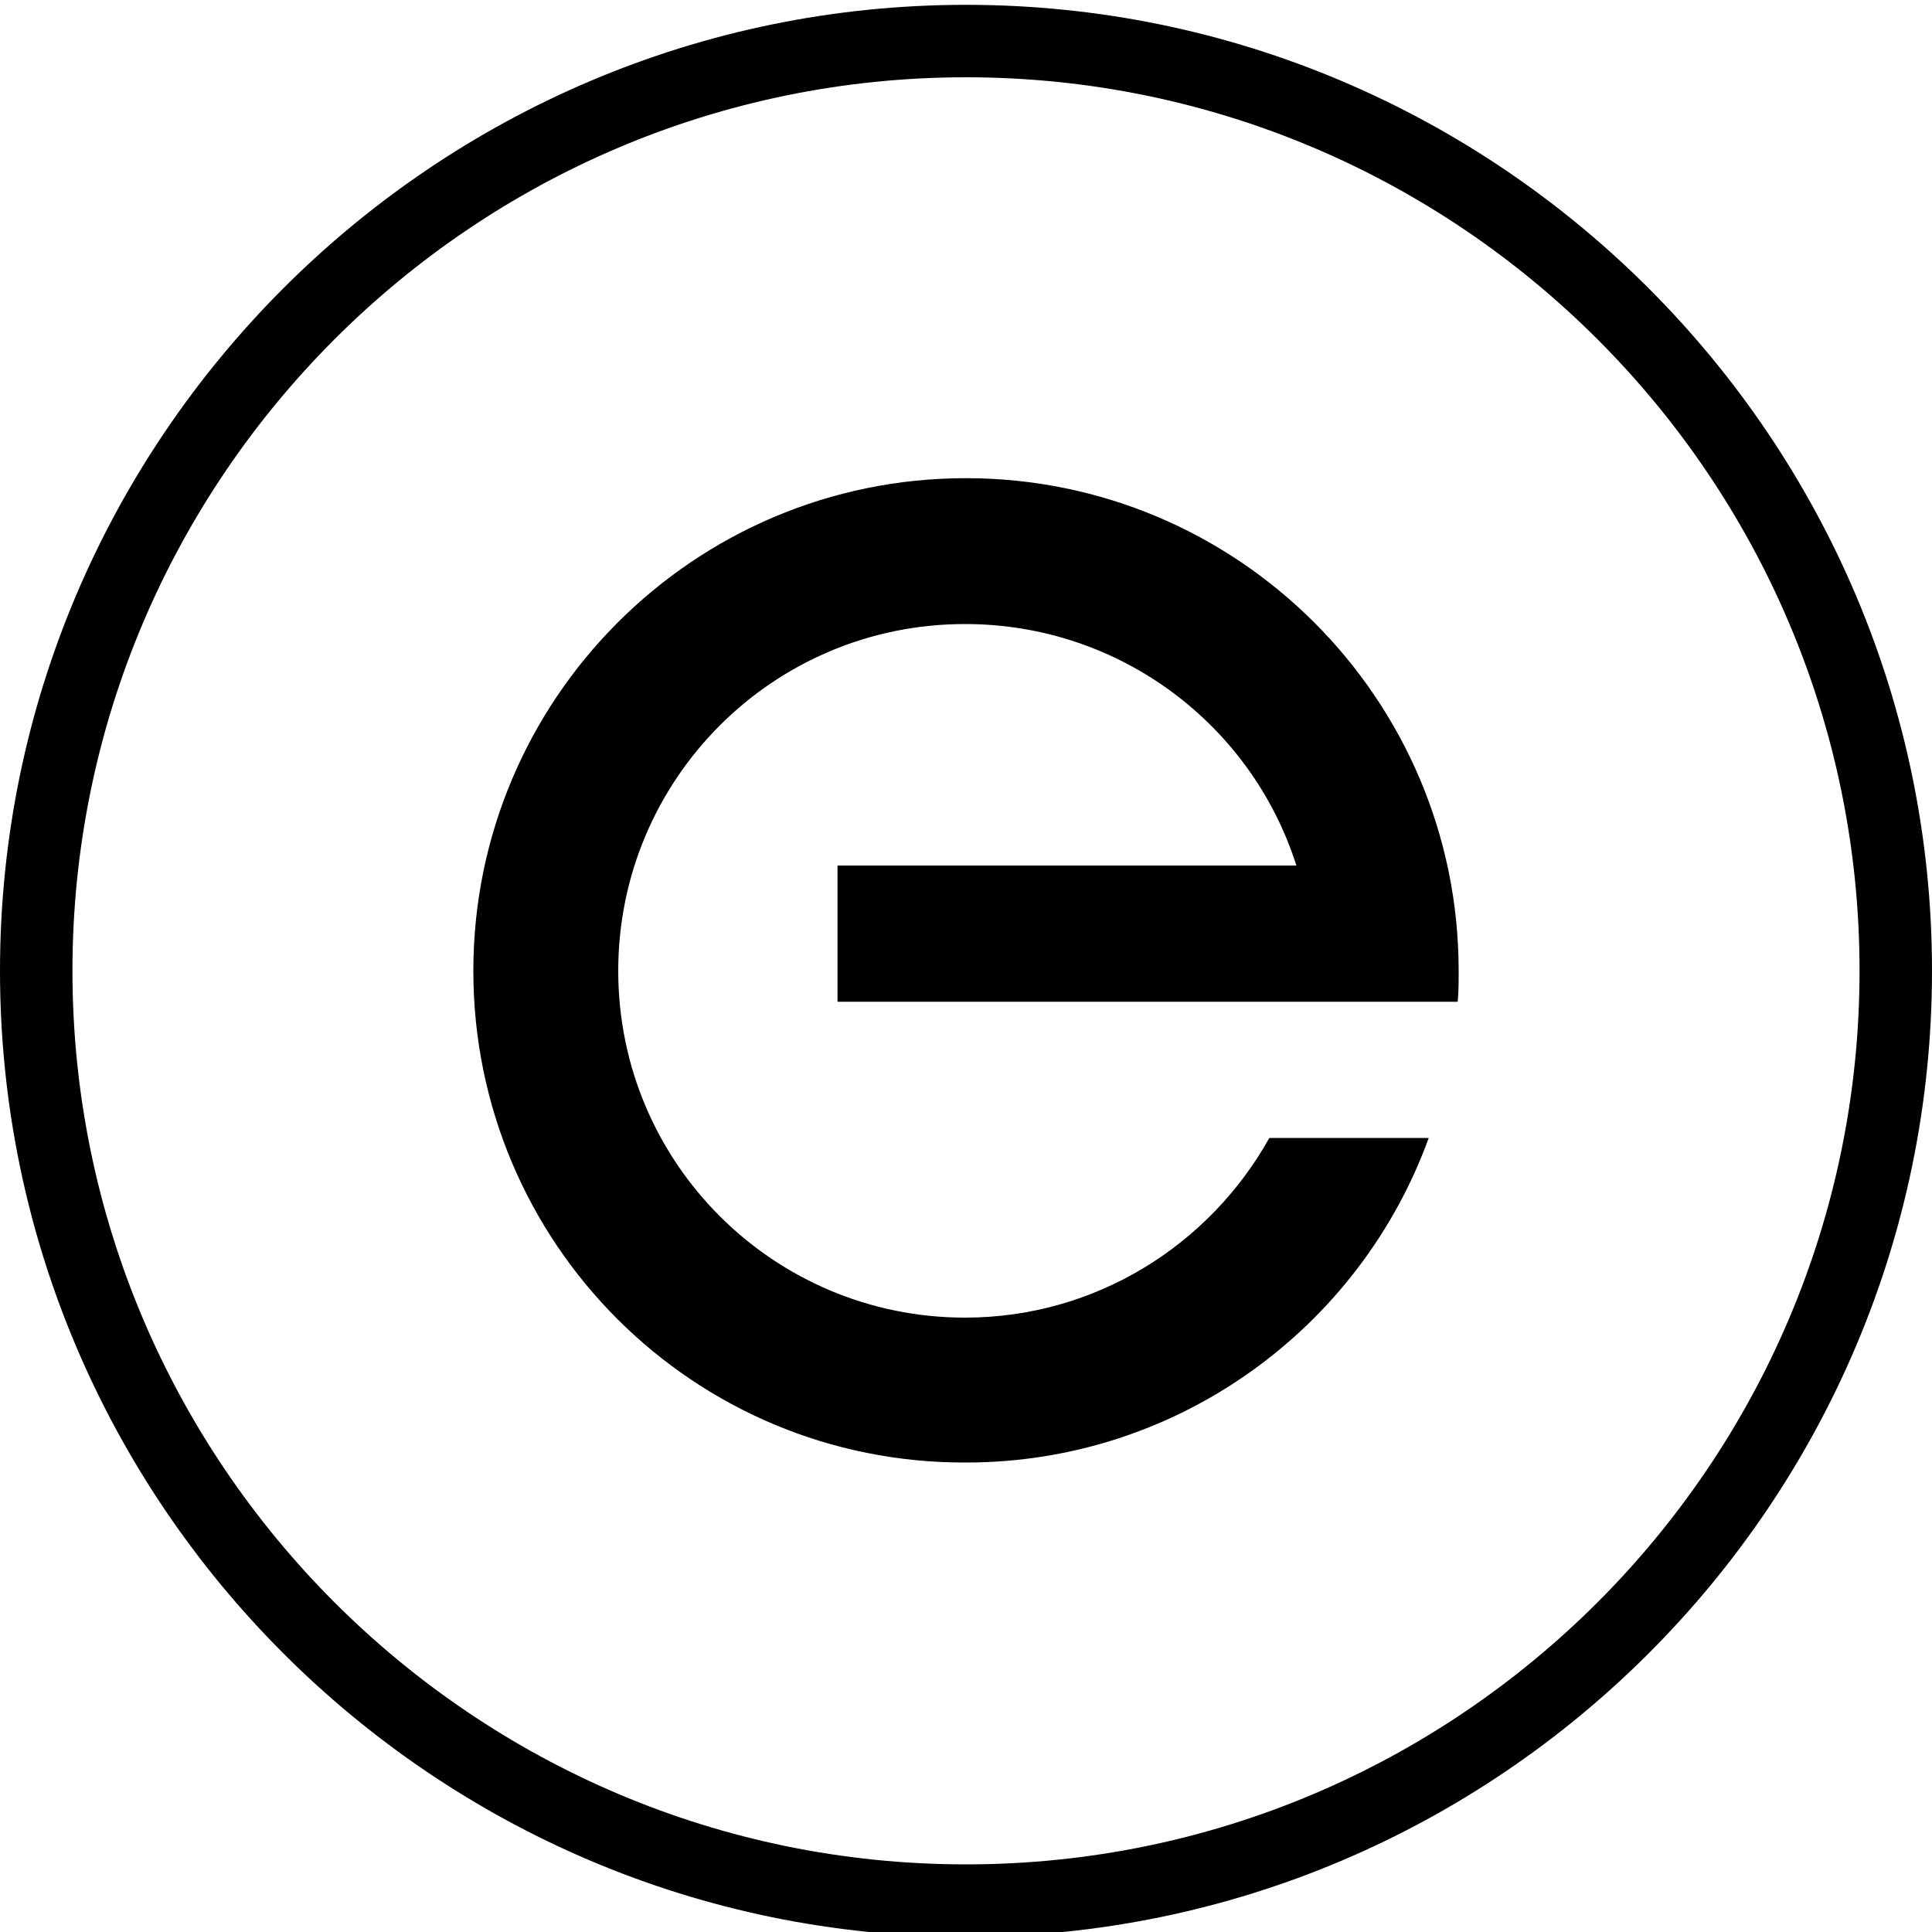 <?xml version="1.0" encoding="UTF-8"?> <svg xmlns="http://www.w3.org/2000/svg" xmlns:xlink="http://www.w3.org/1999/xlink" version="1.1" id="Layer_1" x="0px" y="0px" viewBox="0 0 200 200" style="enable-background:new 0 0 200 200;" xml:space="preserve"> <g> <path d="M100,0.5C44.9,0.5,0,45.4,0,100.5s44.9,100,100,100s100-44.9,100-100S155.1,0.5,100,0.5z M192.5,100.5 c0,51-41.5,92.5-92.5,92.5S7.5,151.5,7.5,100.5S49,8,100,8S192.5,49.5,192.5,100.5z"></path> <path d="M49,100.5c0-28.1,22.8-51,51-51c28.1,0,51,22.8,51,51c0,1.1,0,2.2-0.1,3.2h-15.1H86.7V89.6h47.5c-4.6-14.5-18.2-25-34.3-25 C80,64.6,64,80.7,64,100.5c0,19.9,16.1,35.9,35.9,35.9c13.5,0,25.3-7.5,31.5-18.6h16.5c-7.1,19.6-25.9,33.6-47.9,33.6 C71.8,151.5,49,128.7,49,100.5"></path> </g> </svg> 